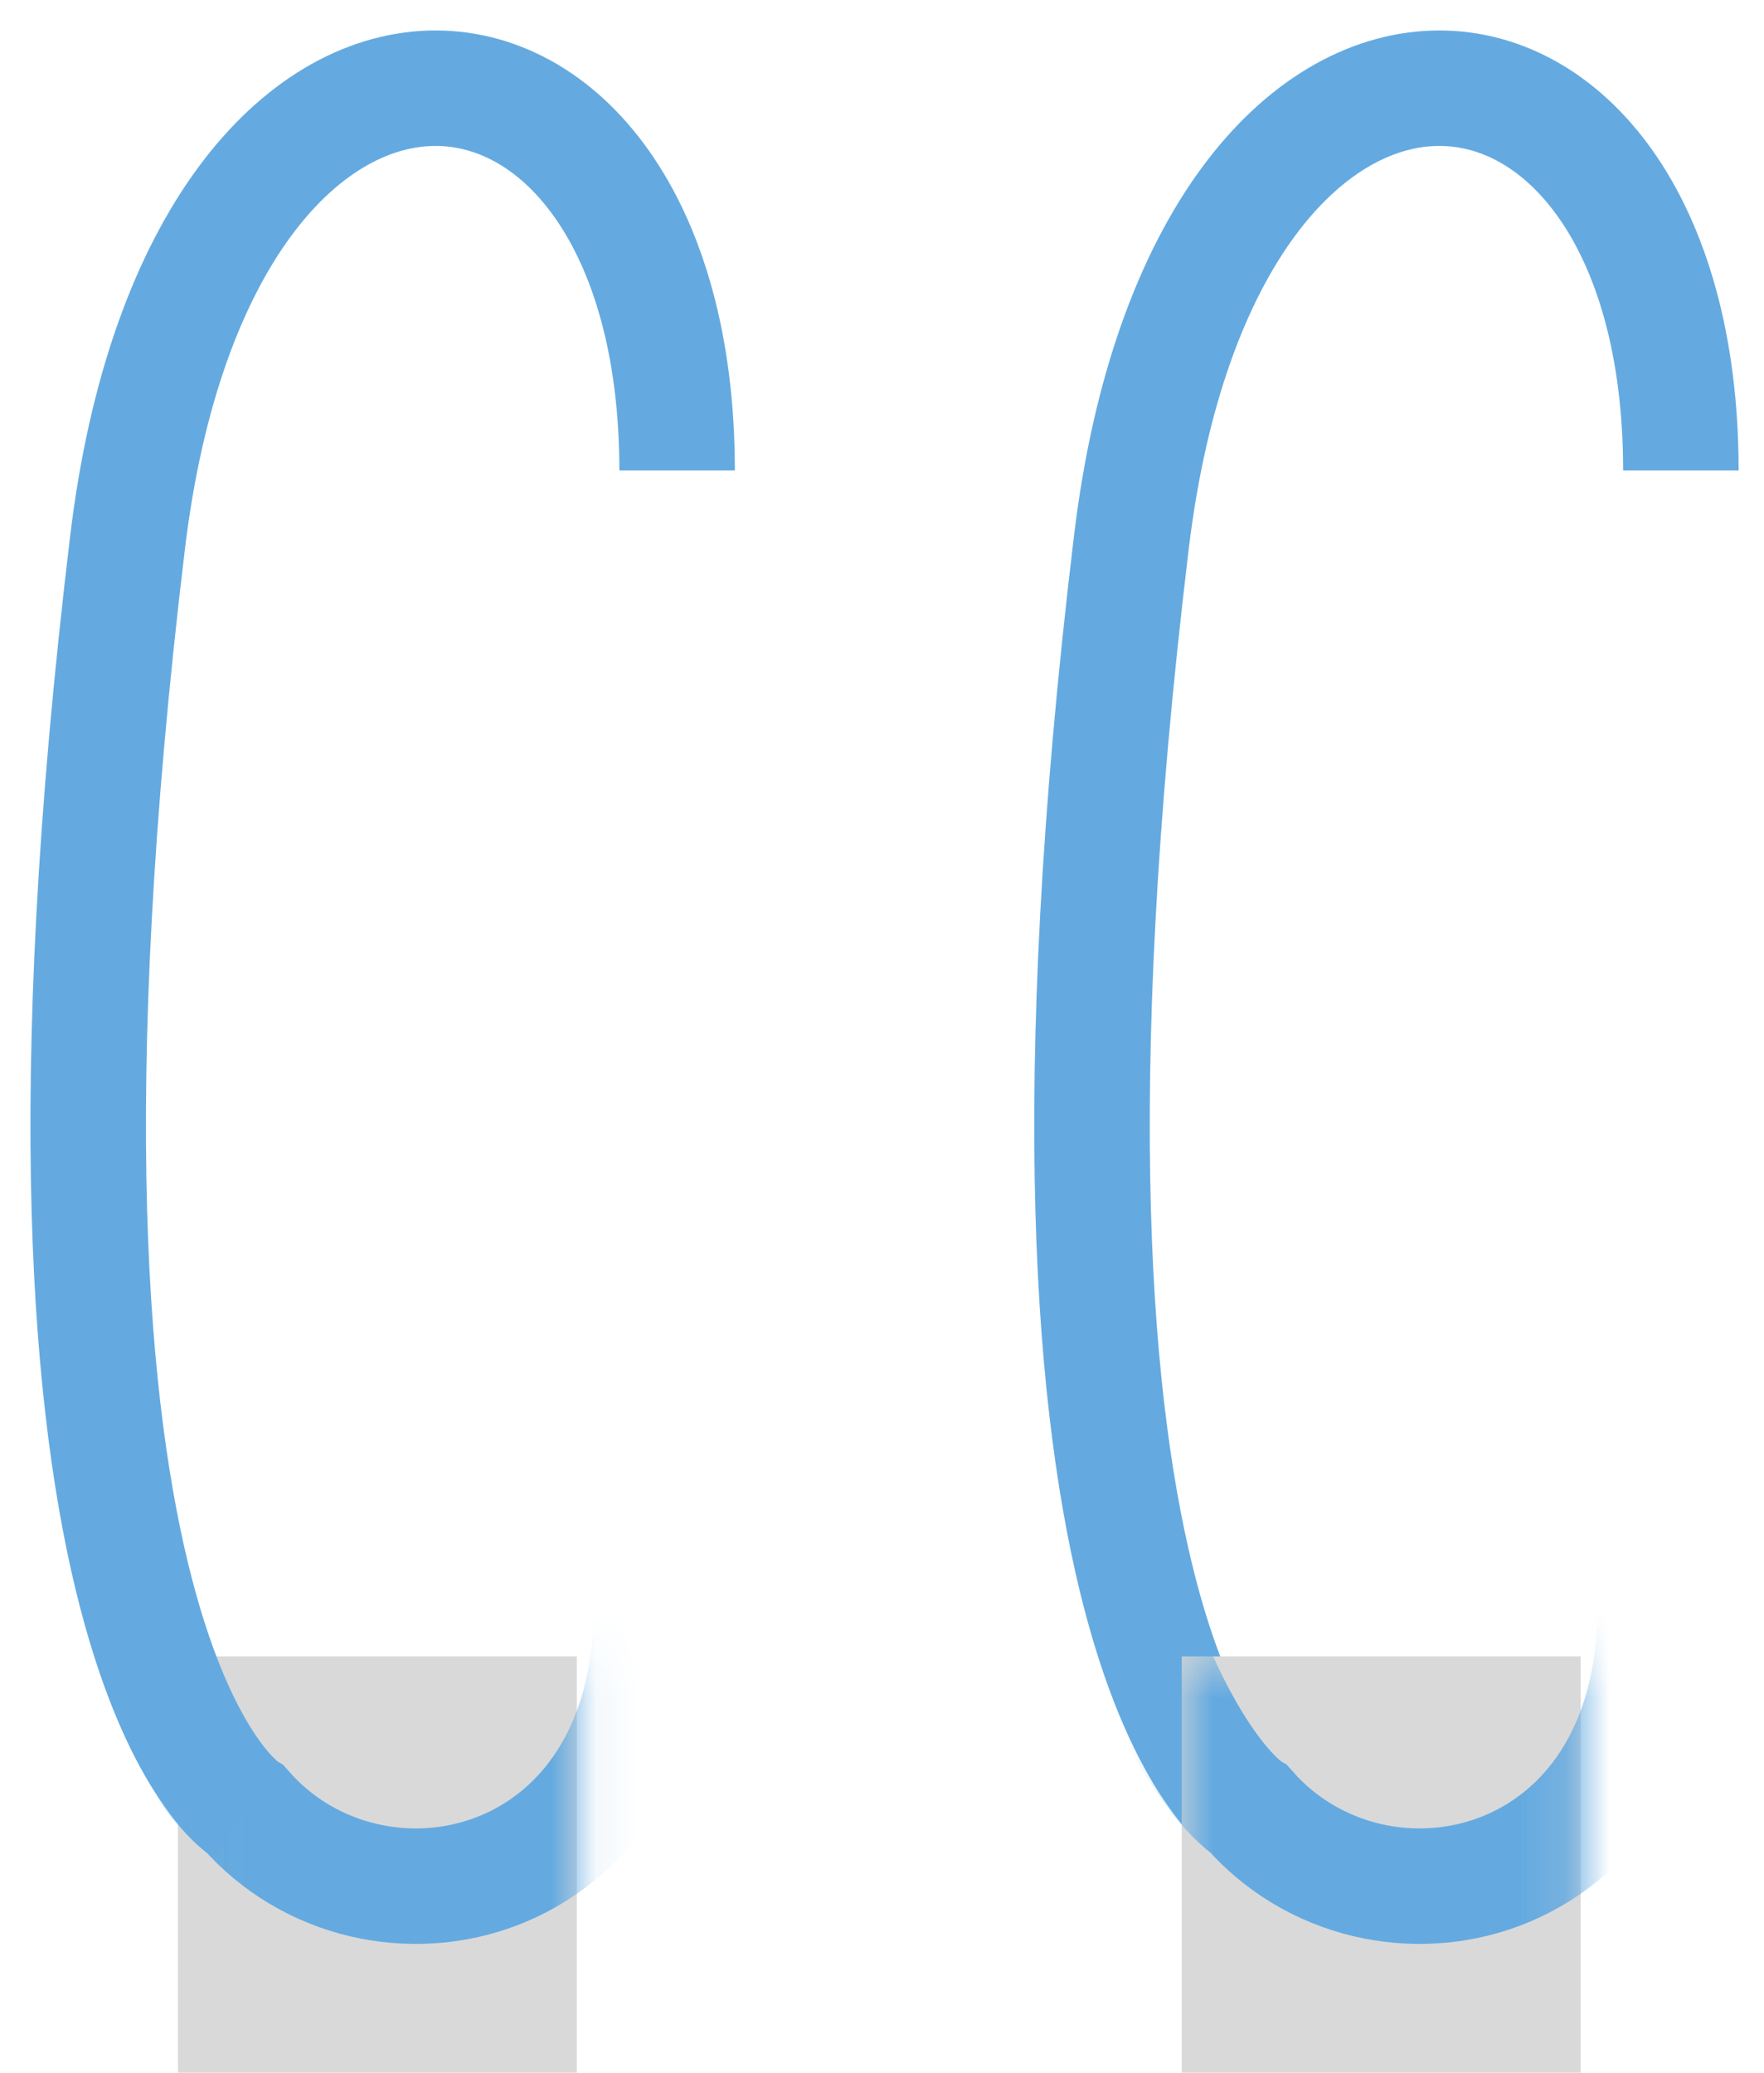 <svg xmlns="http://www.w3.org/2000/svg" width="40" height="47" fill="none" viewBox="0 0 40 47"><path stroke="#64AAE0" stroke-miterlimit="10" stroke-width="2.619" d="M38.115 10.668c0-11.38-10.791-12.274-12.461 1.636-3.043 25.263 2.675 28.728 2.675 28.728"/><path fill="#D9D9D9" d="M13.08 37.56H4.035V47h9.045zm22.762 0h-9.045V47h9.045z"/><mask id="a" width="10" height="10" x="26" y="37" maskUnits="userSpaceOnUse" style="mask-type:luminance"><path fill="#fff" d="M35.842 37.56h-9.045V47h9.045z"/></mask><g mask="url(#a)"><path stroke="#64AAE0" stroke-miterlimit="10" stroke-width="2.619" d="M34.648 10.668c0-11.38-10.95-12.371-11.339 1.636-.7 25.263 5.018 28.728 5.018 28.728 2.904 3.306 9.205 1.962 9.205-4.567"/></g><path stroke="#64AAE0" stroke-miterlimit="10" stroke-width="2.619" d="M15.354 10.668c0-11.38-10.792-12.274-12.462 1.636-3.043 25.263 2.675 28.728 2.675 28.728"/><mask id="b" width="10" height="10" x="4" y="37" maskUnits="userSpaceOnUse" style="mask-type:luminance"><path fill="#fff" d="M13.08 37.56H4.035V47h9.045z"/></mask><g mask="url(#b)"><path stroke="#64AAE0" stroke-miterlimit="10" stroke-width="2.619" d="M11.887 10.668C11.887-.712.936-1.703.547 12.304c-.7 25.263 5.019 28.728 5.019 28.728 2.904 3.306 9.204 1.962 9.204-4.567"/></g></svg>